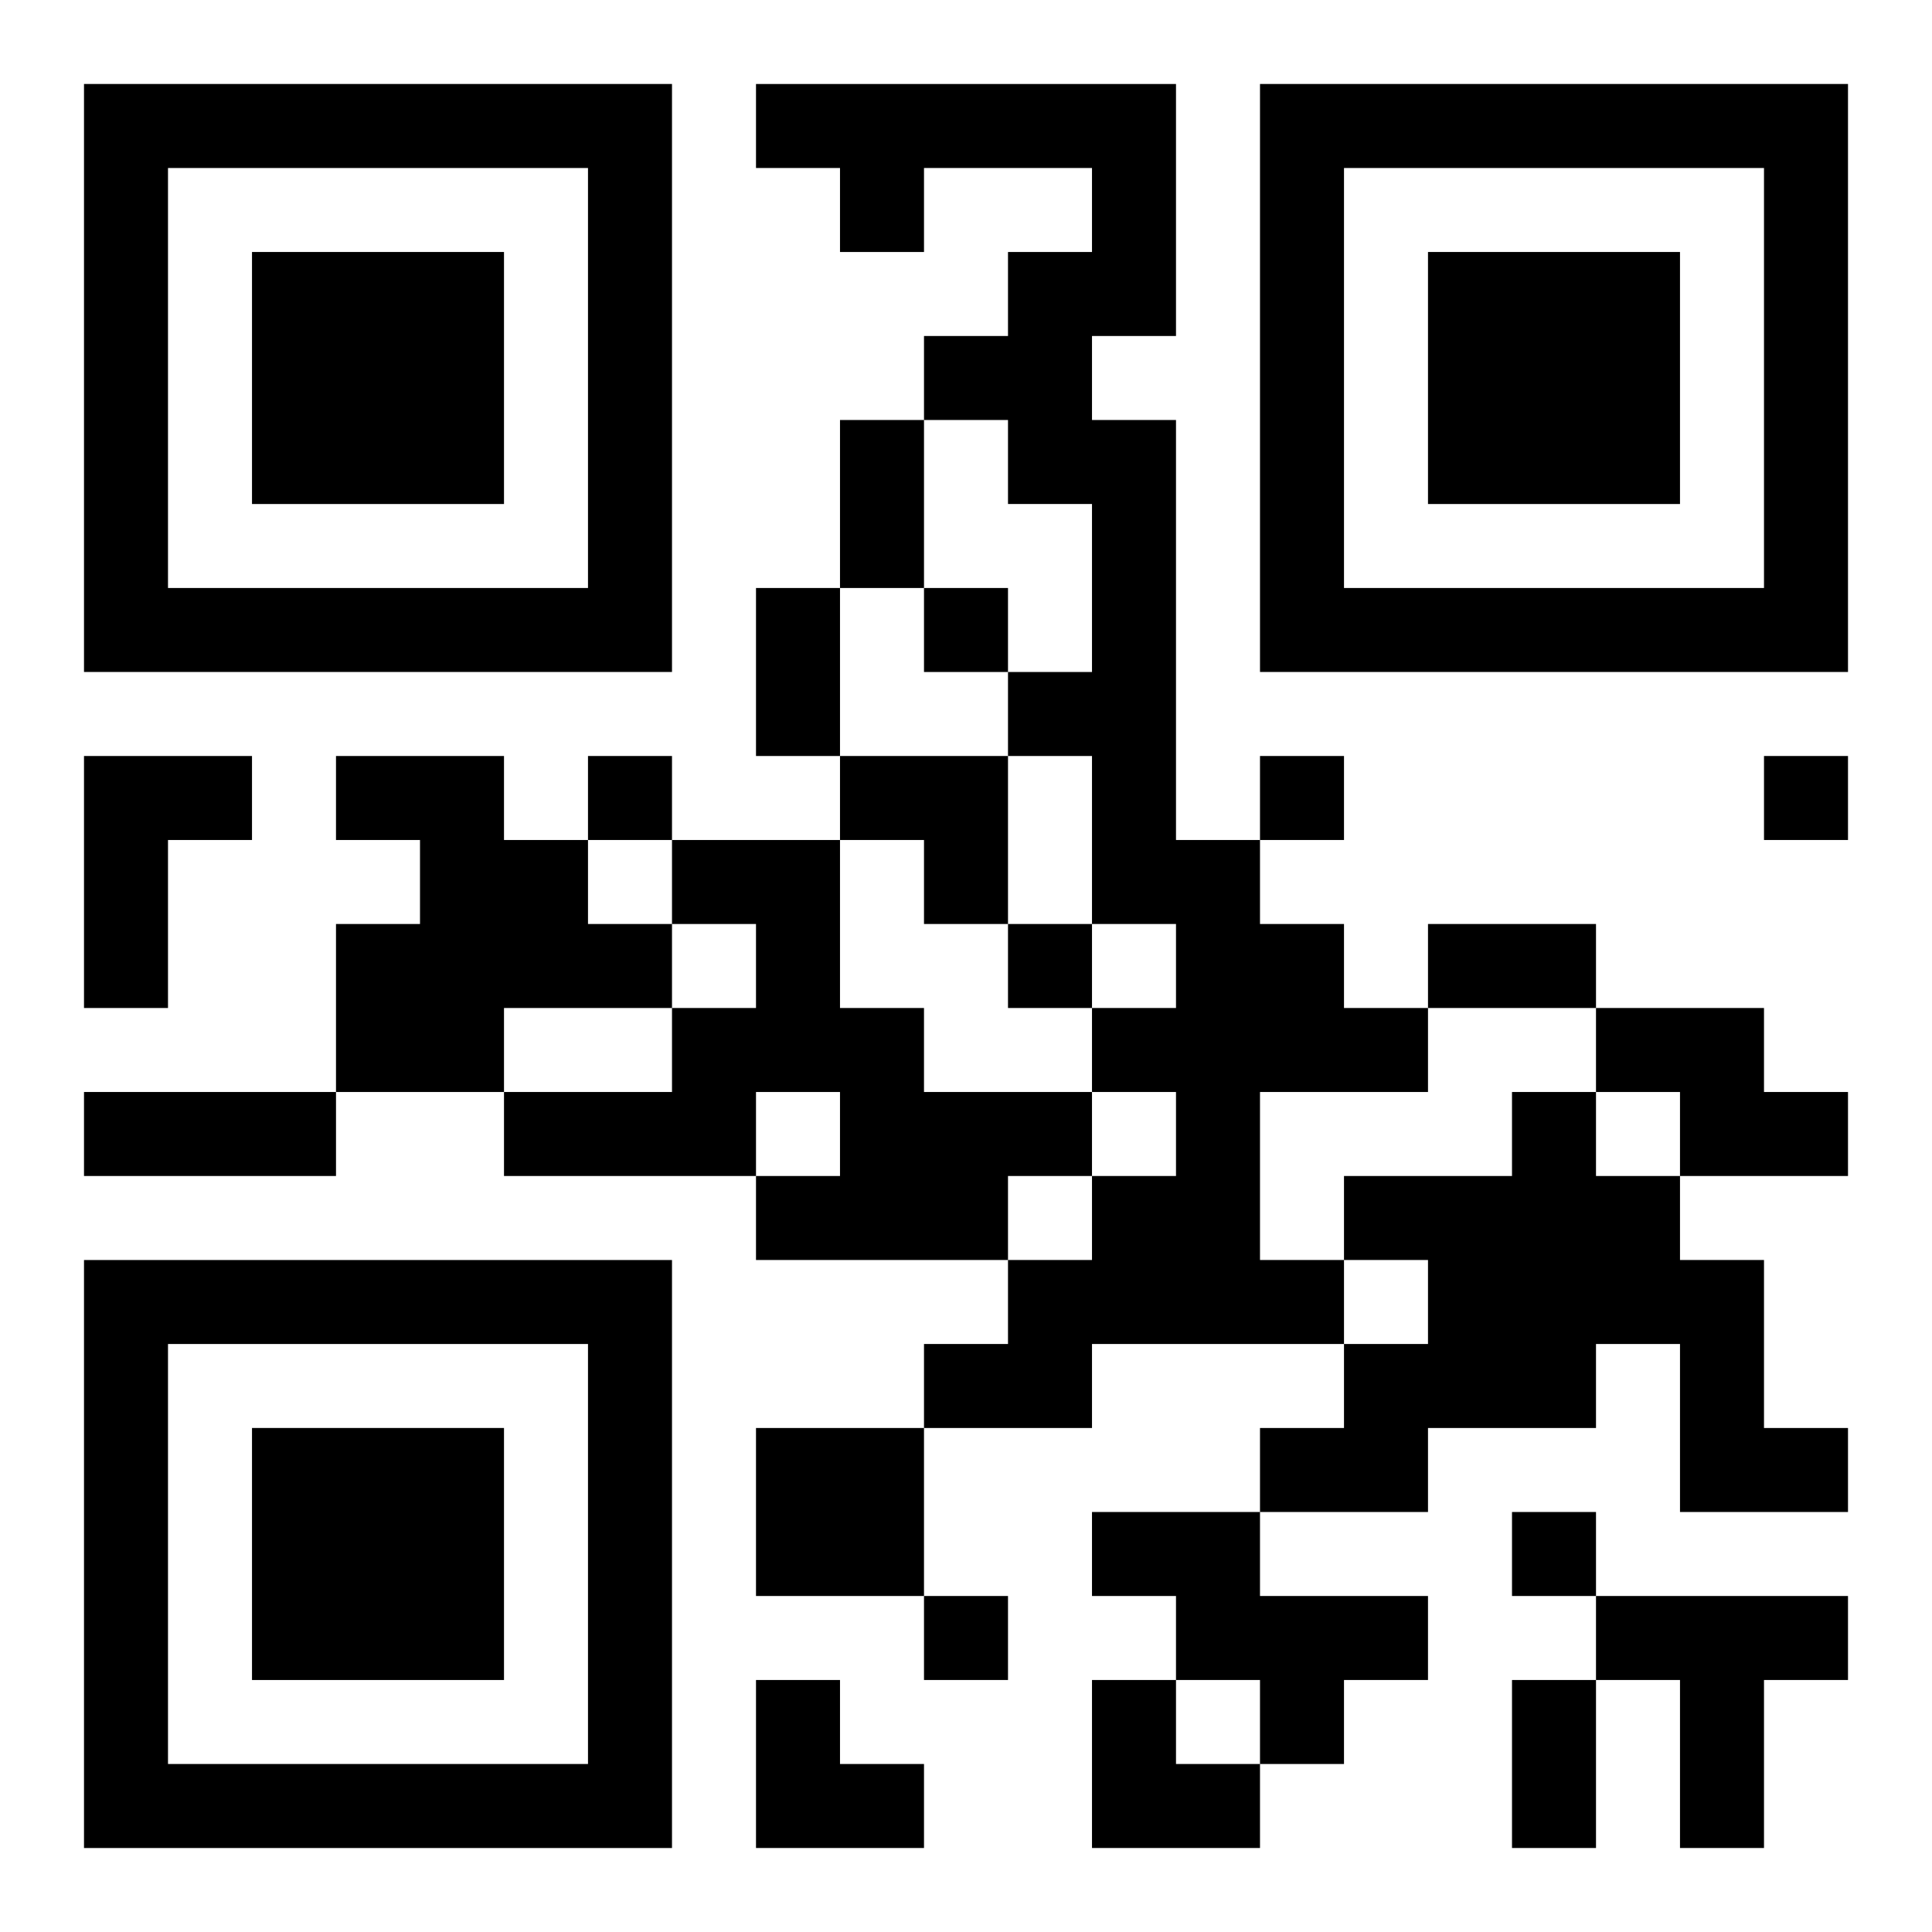 <?xml version="1.0" encoding="UTF-8"?>
<svg width="250" height="250" baseProfile="full" version="1.1" viewBox="-1 -1 23 23" xmlns="http://www.w3.org/2000/svg" xmlns:xlink="http://www.w3.org/1999/xlink"><symbol id="a"><path d="m0 7v7h7v-7h-7zm1 1h5v5h-5v-5zm1 1v3h3v-3h-3z"/></symbol><use y="-7" xlink:href="#a"/><use y="7" xlink:href="#a"/><use x="14" y="-7" xlink:href="#a"/><path d="m8 0h5v3h-1v1h1v5h1v1h1v1h1v1h-2v2h1v1h-3v1h-2v-1h1v-1h1v-1h1v-1h-1v-1h1v-1h-1v-2h-1v-1h1v-2h-1v-1h-1v-1h1v-1h1v-1h-2v1h-1v-1h-1v-1m-8 8h2v1h-1v2h-1v-3m3 0h2v1h1v1h1v1h-2v1h-2v-2h1v-1h-1v-1m4 1h2v2h1v1h2v1h-1v1h-3v-1h1v-1h-1v1h-3v-1h2v-1h1v-1h-1v-1m11 2h2v1h1v1h-2v-1h-1v-1m-1 1h1v1h1v1h1v2h1v1h-2v-2h-1v1h-2v1h-2v-1h1v-1h1v-1h-1v-1h2v-1m-9 4h2v2h-2v-2m4 1h2v1h2v1h-1v1h-1v-1h-1v-1h-1v-1m6 1h3v1h-1v2h-1v-2h-1v-1m-8-12v1h1v-1h-1m-4 2v1h1v-1h-1m8 0v1h1v-1h-1m6 0v1h1v-1h-1m-9 2v1h1v-1h-1m6 7v1h1v-1h-1m-7 1v1h1v-1h-1m-1-14h1v2h-1v-2m-1 2h1v2h-1v-2m8 4h2v1h-2v-1m-16 2h3v1h-3v-1m17 7h1v2h-1v-2m-8-11h2v2h-1v-1h-1zm-1 11h1v1h1v1h-2zm4 0h1v1h1v1h-2z"/></svg>
